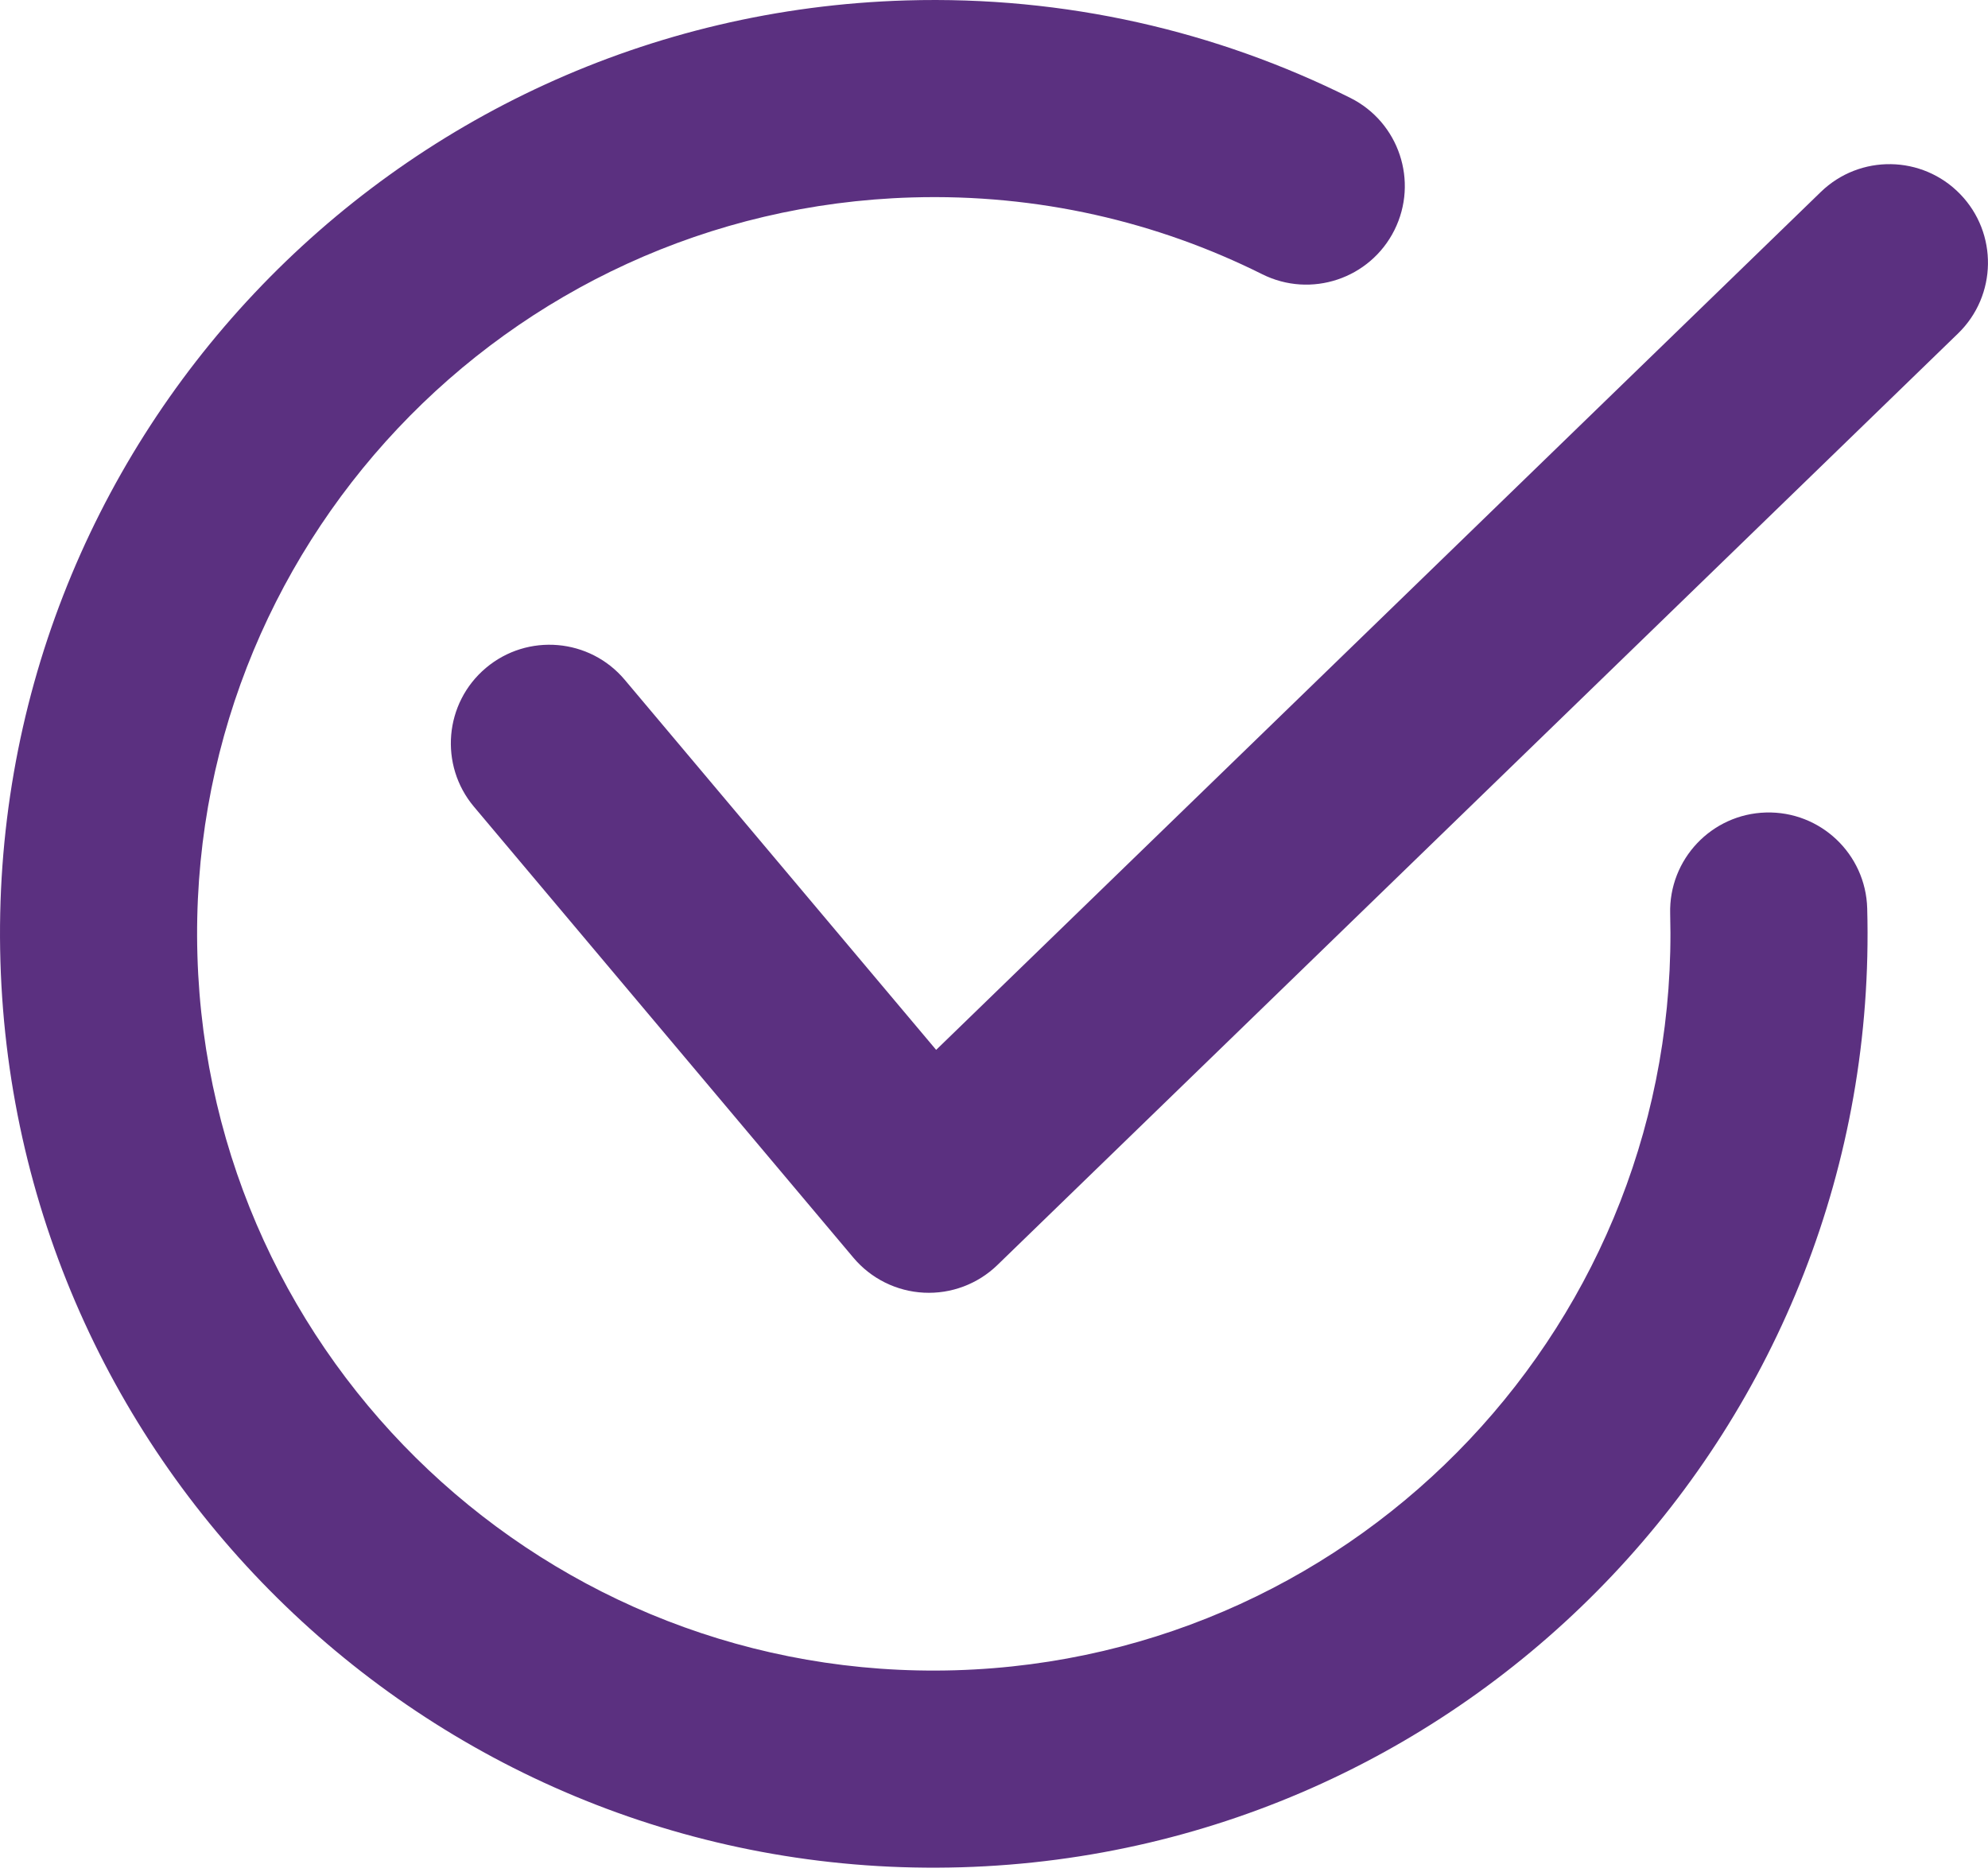 <?xml version="1.0" encoding="UTF-8"?>
<svg xmlns="http://www.w3.org/2000/svg" width="71" height="67" viewBox="0 0 71 67" fill="none">
  <path fill-rule="evenodd" clip-rule="evenodd" d="M32.365 0.015C38.051 -0.153 43.459 1.115 48.224 3.495C49.964 4.364 50.669 6.478 49.801 8.217C48.932 9.956 46.819 10.662 45.079 9.793C41.328 7.92 37.07 6.918 32.573 7.051C18.048 7.48 6.622 19.602 7.051 34.126C7.48 48.65 19.602 60.077 34.126 59.648C48.631 59.22 60.046 47.129 59.649 32.631C59.596 30.688 61.128 29.069 63.071 29.016C65.014 28.963 66.632 30.495 66.686 32.438C67.189 50.816 52.719 66.141 34.334 66.684L34.334 66.684C15.923 67.228 0.559 52.744 0.015 34.334C-0.529 15.923 13.955 0.559 32.365 0.015Z" fill="#5B3080"></path>
  <path fill-rule="evenodd" clip-rule="evenodd" d="M70.006 6.932C71.359 8.327 71.325 10.556 69.93 11.909L35.622 45.176C34.921 45.856 33.969 46.214 32.994 46.164C32.019 46.115 31.108 45.663 30.479 44.915L16.928 28.811C15.677 27.324 15.868 25.103 17.355 23.852C18.843 22.6 21.063 22.791 22.314 24.279L33.434 37.493L65.029 6.855C66.425 5.502 68.653 5.536 70.006 6.932Z" fill="#5B3080"></path>
</svg>
